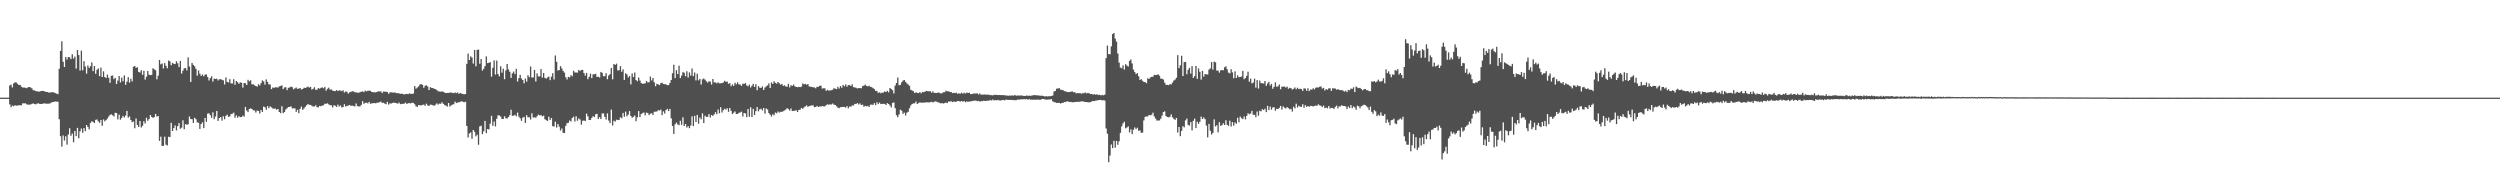 <svg xmlns="http://www.w3.org/2000/svg" width="1920" height="150"><path fill="#4f4f4f" d="M0 75h1v1H0zM1 75h1v1H1zM2 75h1v1H2zM3 75h1v1H3zM4 75h1v1H4zM5 74.986h1v1H5zM6 74.957h1v1H6zM7 65.634h1v14.511H7zM8 64.998h1v17.283H8zM9 67.184h1v13.861H9zM10 64.027h1v17.587H10zM11 63.238h1v17.624H11zM12 63.341h1v17.862H12zM13 64.352h1v16.706H13zM14 65.346h1v15.438H14zM15 65.172h1v15.699H15zM16 66.545h1v14.303H16zM17 67.278h1v12.044H17zM18 67.161h1v12.298H18zM19 67.415h1v11.884H19zM20 67.719h1v12.369H20zM21 67.017h1v13.406H21zM22 66.829h1v13.52H22zM23 67.154h1v13.122H23zM24 67.85h1v11.957H24zM25 69.296h1v10.039H25zM26 69.37h1v10.538H26zM27 69.976h1v10.135H27zM28 70.157h1v9.389H28zM29 70.296h1v9.075H29zM30 70.367h1v9.38H30zM31 69.905h1v9.989H31zM32 69.839h1v9.945H32zM33 69.875h1v9.554H33zM34 70.23h1v9.249H34zM35 70.649h1v8.977H35zM36 70.679h1v9.011H36zM37 71.12h1v8.505H37zM38 71.02h1v8.375H38zM39 70.866h1v7.803H39zM40 70.789h1v7.576H40zM41 71.004h1v7.24H41zM42 71.548h1v6.354H42zM43 71.947h1v6.13H43zM44 72.272h1v5.811H44zM45 52.844h1v38.746H45zM46 39.1h1v65.482H46zM47 31.718h1v80.877H47zM48 47.395h1v56.645H48zM49 51.469h1v56.443H49zM50 43.726h1v60.936H50zM51 45.737h1v65.381H51zM52 43.79h1v59.46H52zM53 43.977h1v54.532H53zM54 45.412h1v58.894H54zM55 41.67h1v60.886H55zM56 44.964h1v64.367H56zM57 43.485h1v57.102H57zM58 52.7h1v51.811H58zM59 38.347h1v59.865H59zM60 42.3h1v63.825H60zM61 54.234h1v46.613H61zM62 38.912h1v59.785H62zM63 53.996h1v48.002H63zM64 46.989h1v51.412H64zM65 51.064h1v49.638H65zM66 56.586h1v39.389H66zM67 50.26h1v47.228H67zM68 52.158h1v47.228H68zM69 50.832h1v43.529H69zM70 47.987h1v45.216H70zM71 54.648h1v38.961H71zM72 50.622h1v43.87H72zM73 56.68h1v35.395H73zM74 53.584h1v38.173H74zM75 52.526h1v40.671H75zM76 58.461h1v35.864H76zM77 51.933h1v40.229H77zM78 59.134h1v37.501H78zM79 54.806h1v36.944H79zM80 59.127h1v34.047H80zM81 59.93h1v32.259H81zM82 57.289h1v33.779H82zM83 59.756h1v29.728H83zM84 63.622h1v24.637H84zM85 58.23h1v29.567H85zM86 57.969h1v30.552H86zM87 60.77h1v28.691H87zM88 59.793h1v26.853H88zM89 64.533h1v22.236H89zM90 61.899h1v29.799H90zM91 58.347h1v29.696H91zM92 63.318h1v28.613H92zM93 59.605h1v30.95H93zM94 62.391h1v26.608H94zM95 57.889h1v32.332H95zM96 65.105h1v23.69H96zM97 62.739h1v22.474H97zM98 59.258h1v31.094H98zM99 63.462h1v25.963H99zM100 60.459h1v31.767H100zM101 62.494h1v31.332H101zM102 51.26h1v42.037H102zM103 50.695h1v47.8H103zM104 52.1h1v38.904H104zM105 51.643h1v44.305H105zM106 55.204h1v42.257H106zM107 55.703h1v37.24H107zM108 53.909h1v43.992H108zM109 57.456h1v39.178H109zM110 54.373h1v38.737H110zM111 61.118h1v33.685H111zM112 58.946h1v31.499H112zM113 54.458h1v38.247H113zM114 57.39h1v34.083H114zM115 57.758h1v30.574H115zM116 57.491h1v32.238H116zM117 52.419h1v38.093H117zM118 53.242h1v36.727H118zM119 53.982h1v33.554H119zM120 60.921h1v28.599H120zM121 58.113h1v31.03H121zM122 46.019h1v62.19H122zM123 49.422h1v55.514H123zM124 48.74h1v63.305H124zM125 52.57h1v59.467H125zM126 48.436h1v56.523H126zM127 50.537h1v60.575H127zM128 52.432h1v59.272H128zM129 46.497h1v58.526H129zM130 47.177h1v58.077H130zM131 50.052h1v44.31H131zM132 48.308h1v52.3H132zM133 49.024h1v49.391H133zM134 49.212h1v47.134H134zM135 47.047h1v53.12H135zM136 48.576h1v48.276H136zM137 51.492h1v43.007H137zM138 46.809h1v52.035H138zM139 56.456h1v41.584H139zM140 54.25h1v38.144H140zM141 52.483h1v46.757H141zM142 52.258h1v43.067H142zM143 54.046h1v41.778H143zM144 44.057h1v51.355H144zM145 51.086h1v38.425H145zM146 62.949h1v28.503H146zM147 48.335h1v43.225H147zM148 49.828h1v44.564H148zM149 50.883h1v39.579H149zM150 52.917h1v38.686H150zM151 58.106h1v35.821H151zM152 54.126h1v40.162H152zM153 56.644h1v42.371H153zM154 58.337h1v36.938H154zM155 57.209h1v36.727H155zM156 58.555h1v39.854H156zM157 57.369h1v33.214H157zM158 57.159h1v36.423H158zM159 59.063h1v28.212H159zM160 61.812h1v25.196H160zM161 60.061h1v28.345H161zM162 58.642h1v31.826H162zM163 62.638h1v23.646H163zM164 60.409h1v31.158H164zM165 60.603h1v28.874H165zM166 60.423h1v24.754H166zM167 61.798h1v31.067H167zM168 60.835h1v29.865H168zM169 60.857h1v29.002H169zM170 61.212h1v31.47H170zM171 61.674h1v27.62H171zM172 64.861h1v26.759H172zM173 59.512h1v29.494H173zM174 62.869h1v25.173H174zM175 63.341h1v26.375H175zM176 60.821h1v28.634H176zM177 64.071h1v23.582H177zM178 64.101h1v23.225H178zM179 60.821h1v25.651H179zM180 65.069h1v25.356H180zM181 62.217h1v26.384H181zM182 63.187h1v27.208H182zM183 64.352h1v24.878H183zM184 63.297h1v26.7H184zM185 63.542h1v26.29H185zM186 67.284h1v21.54H186zM187 63.723h1v25.811H187zM188 63.947h1v18.196H188zM189 65.273h1v19.615H189zM190 61.283h1v24.763H190zM191 62.457h1v21.229H191zM192 61.647h1v21.575H192zM193 64.774h1v18.92H193zM194 64.7h1v19.998H194zM195 65.511h1v19.398H195zM196 66.039h1v20.389H196zM197 66.568h1v18.347H197zM198 64.707h1v20.469H198zM199 65.641h1v21.577H199zM200 63.911h1v20.556H200zM201 61.761h1v24.255H201zM202 62.494h1v19.382H202zM203 64.961h1v17.414H203zM204 60.981h1v23.371H204zM205 62.943h1v18.558H205zM206 64.744h1v18.414H206zM207 64.948h1v16.734H207zM208 68.449h1v14.106H208zM209 67.154h1v16.148H209zM210 67.538h1v15.93H210zM211 66.953h1v16.443H211zM212 67.124h1v17.162H212zM213 67.248h1v16.475H213zM214 66.286h1v19.707H214zM215 66.053h1v20.897H215zM216 65.54h1v16.081H216zM217 68.392h1v18.528H217zM218 67.161h1v18.876H218zM219 66.987h1v17.061H219zM220 69.246h1v13.912H220zM221 67.422h1v14.779H221zM222 67.097h1v15.04H222zM223 66.525h1v15.141H223zM224 66.987h1v16.294H224zM225 68.61h1v14.541H225zM226 67.834h1v15.418H226zM227 67.211h1v18.682H227zM228 68.298h1v16.054H228zM229 68.008h1v18.929H229zM230 67.66h1v15.96H230zM231 68.784h1v13.106H231zM232 68.369h1v15.99H232zM233 67.385h1v15.924H233zM234 67.509h1v14.511H234zM235 67.09h1v13.738H235zM236 66.525h1v13.31H236zM237 67.264h1v13.273H237zM238 66.735h1v13.781H238zM239 68.754h1v12.515H239zM240 68.204h1v13.658H240zM241 67.03h1v14.694H241zM242 69.008h1v11.833H242zM243 68.884h1v13.426H243zM244 67.66h1v14.809H244zM245 68.152h1v13.211H245zM246 67.435h1v14.179H246zM247 67.097h1v14.005H247zM248 67.776h1v13.051H248zM249 66.763h1v12.914H249zM250 69.614h1v10.098H250zM251 68.188h1v11.197H251zM252 67.321h1v12.84H252zM253 68.861h1v11.913H253zM254 68.71h1v12.181H254zM255 69.571h1v12.985H255zM256 69.882h1v10.929H256zM257 69.999h1v11.183H257zM258 69.196h1v12.911H258zM259 69.969h1v10.357H259zM260 69.383h1v12.472H260zM261 69.527h1v11.437H261zM262 70.029h1v12.527H262zM263 69.34h1v12.898H263zM264 71.091h1v8.917H264zM265 70.244h1v11.632H265zM266 70.491h1v10.835H266zM267 71.96h1v9.185H267zM268 70.903h1v9.691H268zM269 70.505h1v10.792H269zM270 70.157h1v10.929H270zM271 70.129h1v11.261H271zM272 70.853h1v10.973H272zM273 70.91h1v8.542H273zM274 71.107h1v10.334H274zM275 71.288h1v10.538H275zM276 70.779h1v10.922H276zM277 70.461h1v10.098H277zM278 70.21h1v7.512H278zM279 70.773h1v8.931H279zM280 69.594h1v9.416H280zM281 70.129h1v8.721H281zM282 69.701h1v9.707H282zM283 69.614h1v8.629H283zM284 69.781h1v9.915H284zM285 70.628h1v8.723H285zM286 70.853h1v8.462H286zM287 70.802h1v8.281H287zM288 70.976h1v8.389H288zM289 70.592h1v8.331H289zM290 70.157h1v8.636H290zM291 70.244h1v8.281H291zM292 70.129h1v7.86H292zM293 71.496h1v7.578H293zM294 70.303h1v8.576H294zM295 70.381h1v9.201H295zM296 70.477h1v9.538H296zM297 70.649h1v7.588H297zM298 72.041h1v8.315H298zM299 70.953h1v8.432H299zM300 70.866h1v8.656H300zM301 71.056h1v7.99H301zM302 71.143h1v7.642H302zM303 71.033h1v7.954H303zM304 71.555h1v7.7H304zM305 71.452h1v8.174H305zM306 71.706h1v7.022H306zM307 72.041h1v7.984H307zM308 71.917h1v7.917H308zM309 72.141h1v7.585H309zM310 72.626h1v6.919H310zM311 72.256h1v6.53H311zM312 72.112h1v7.739H312zM313 72.308h1v6.889H313zM314 71.663h1v7.578H314zM315 72.141h1v7.194H315zM316 72.031h1v6.812H316zM317 71.86h1v7.231H317zM318 66.046h1v14.021H318zM319 68.074h1v13.571H319zM320 67.211h1v14.912H320zM321 66.307h1v14.34H321zM322 64.851h1v16.047H322zM323 64.627h1v16.315H323zM324 65.135h1v15.445H324zM325 67.408h1v12.891H325zM326 65.872h1v15.404H326zM327 65.49h1v14.143H327zM328 66.467h1v14.482H328zM329 69.166h1v12.218H329zM330 66.953h1v13.374H330zM331 67.495h1v12.992H331zM332 67.646h1v13.202H332zM333 68.182h1v13.095H333zM334 68.472h1v11.927H334zM335 69.152h1v10.19H335zM336 70.107h1v10.185H336zM337 70.253h1v9.329H337zM338 70.397h1v9.3H338zM339 70.2h1v8.361H339zM340 70.498h1v9.286H340zM341 71.12h1v9.46H341zM342 71.461h1v9.698H342zM343 71.388h1v10.488H343zM344 71.388h1v7.736H344zM345 71.107h1v10.712H345zM346 71.063h1v9.886H346zM347 71.338h1v8.998H347zM348 71.576h1v8.476H348zM349 71.02h1v6.992H349zM350 71.555h1v7.606H350zM351 70.953h1v7.766H351zM352 72.105h1v6.42H352zM353 71.368h1v6.802H353zM354 71.851h1v5.894H354zM355 72.215h1v5.969H355zM356 72.439h1v6.086H356zM357 72.192h1v5.942H357zM358 49.024h1v47.69H358zM359 41.178h1v64.374H359zM360 46.056h1v56.464H360zM361 43.254h1v58.455H361zM362 44.211h1v62.383H362zM363 48.791h1v50.993H363zM364 38.406h1v62.804H364zM365 50.963h1v53.763H365zM366 38.29h1v65.193H366zM367 38.086h1v73.06H367zM368 48.951h1v48.139H368zM369 45.303h1v51.202H369zM370 54.19h1v48.808H370zM371 52.837h1v48.045H371zM372 50.796h1v42.06H372zM373 43.334h1v58.904H373zM374 48.479h1v50.572H374zM375 48.228h1v51.186H375zM376 47.713h1v47.258H376zM377 58.896h1v30.053H377zM378 52.004h1v44.594H378zM379 46.39h1v46.93H379zM380 57.246h1v39.904H380zM381 46.518h1v44.674H381zM382 56.868h1v31.703H382zM383 58.642h1v30.046H383zM384 50.906h1v38.578H384zM385 55.827h1v35.539H385zM386 52.801h1v38.521H386zM387 60.844h1v28.473H387zM388 54.053h1v36.72H388zM389 49.102h1v41.872H389zM390 53.242h1v36.674H390zM391 55.117h1v33.374H391zM392 59.859h1v24.399H392zM393 56.291h1v32.701H393zM394 54.959h1v33.88H394zM395 56.891h1v31.282H395zM396 52.874h1v36.4H396zM397 62.558h1v23.907H397zM398 59.988h1v29.567H398zM399 57.507h1v33.397H399zM400 60.242h1v32.527H400zM401 61.443h1v28.931H401zM402 63.977h1v25.825H402zM403 60.315h1v34.077H403zM404 62.682h1v25.802H404zM405 57.758h1v32.332H405zM406 59.294h1v30.726H406zM407 51.043h1v40.741H407zM408 59.496h1v27.535H408zM409 59.496h1v30.842H409zM410 53.721h1v36.349H410zM411 62.551h1v27.894H411zM412 56.332h1v32.941H412zM413 58.658h1v29.357H413zM414 58.649h1v29.995H414zM415 53.062h1v35.335H415zM416 59.583h1v29.828H416zM417 56.007h1v32.831H417zM418 59.786h1v31.824H418zM419 60.395h1v31.941H419zM420 59.425h1v33.431H420zM421 58.846h1v30.803H421zM422 61.567h1v30.545H422zM423 58.859h1v31.817H423zM424 56.204h1v40.735H424zM425 61.031h1v36.109H425zM426 42.604h1v50.824H426zM427 47.445h1v50.478H427zM428 54.19h1v41.025H428zM429 53.808h1v43.449H429zM430 50.768h1v49.529H430zM431 52.512h1v46.141H431zM432 54.458h1v47.526H432zM433 55.783h1v46.432H433zM434 59.331h1v37.34H434zM435 61.102h1v33.513H435zM436 59.056h1v35.232H436zM437 59.452h1v33.092H437zM438 57.708h1v35.583H438zM439 58.578h1v32.071H439zM440 54.33h1v35.285H440zM441 55.676h1v37.672H441zM442 55.639h1v33.655H442zM443 55.833h1v36.901H443zM444 53.714h1v37.196H444zM445 54.604h1v37.224H445zM446 53.648h1v42.097H446zM447 53.728h1v39.041H447zM448 56.094h1v36.429H448zM449 58.079h1v34.88H449zM450 56.037h1v31.211H450zM451 60.807h1v28.517H451zM452 59.013h1v33.133H452zM453 56.522h1v35.596H453zM454 59.967h1v30.545H454zM455 57.101h1v32.142H455zM456 57.051h1v32.852H456zM457 56.696h1v31.131H457zM458 59.157h1v28.235H458zM459 58.816h1v32.564H459zM460 59.569h1v30.414H460zM461 55.227h1v36.232H461zM462 55.95h1v31.245H462zM463 58.498h1v28.56H463zM464 58.504h1v31.218H464zM465 56.204h1v35.617H465zM466 60.871h1v26.23H466zM467 58.012h1v34.562H467zM468 56.934h1v37.622H468zM469 52.178h1v31.984H469zM470 60.938h1v35.443H470zM471 49.162h1v43.573H471zM472 49.892h1v43.509H472zM473 48.85h1v43.065H473zM474 54.133h1v38.137H474zM475 53.938h1v38.137H475zM476 50.782h1v39.281H476zM477 55.161h1v35.669H477zM478 53.279h1v33.433H478zM479 61.336h1v28.329H479zM480 56.342h1v29.357H480zM481 57.115h1v32.232H481zM482 59.496h1v28.496H482zM483 58.353h1v26.933H483zM484 64.831h1v24.218H484zM485 56.419h1v34.07H485zM486 59.184h1v30.474H486zM487 55.726h1v33.026H487zM488 61.51h1v31.593H488zM489 62.391h1v27.649H489zM490 59.548h1v25.766H490zM491 61.855h1v28.128H491zM492 63.81h1v23.719H492zM493 64.295h1v22.568H493zM494 64.215h1v22.149H494zM495 64.014h1v24.537H495zM496 62.233h1v24.255H496zM497 63.281h1v23.545H497zM498 63.167h1v25.26H498zM499 58.765h1v28.517H499zM500 61.791h1v25.216H500zM501 59.887h1v28.322H501zM502 63.231h1v22.591H502zM503 66.234h1v19.545H503zM504 64.339h1v21.273H504zM505 64.81h1v19.803H505zM506 65.38h1v19.522H506zM507 63.824h1v20.355H507zM508 63.535h1v24.898H508zM509 64.513h1v20.998H509zM510 64.664h1v22.554H510zM511 64.7h1v19.883H511zM512 65.41h1v18.196H512zM513 65.337h1v19.993H513zM514 63.673h1v20.007H514zM515 61.45h1v29.453H515zM516 56.291h1v40.494H516zM517 49.718h1v53.12H517zM518 59.937h1v35.539H518zM519 53.909h1v40.259H519zM520 56.868h1v38.709H520zM521 50.441h1v45.701H521zM522 59.96h1v32.802H522zM523 58.07h1v37.826H523zM524 55.415h1v34.685H524zM525 55.907h1v40.851H525zM526 58.504h1v36.734H526zM527 54.726h1v43.227H527zM528 59.525h1v37.377H528zM529 55.616h1v42.843H529zM530 58.056h1v38.341H530zM531 52.599h1v36.725H531zM532 58.484h1v38.375H532zM533 55.703h1v33.259H533zM534 61.761h1v32.001H534zM535 56.63h1v31.652H535zM536 61.718h1v33.246H536zM537 60.64h1v29.618H537zM538 64.895h1v26.752H538zM539 60.958h1v26.072H539zM540 60.285h1v34.2H540zM541 61.162h1v27.743H541zM542 62.457h1v27.288H542zM543 63.435h1v26.267H543zM544 62.391h1v25.196H544zM545 62.695h1v27.576H545zM546 64.904h1v23.399H546zM547 60.64h1v28.416H547zM548 63.231h1v24.566H548zM549 63.332h1v22.815H549zM550 64.007h1v23.697H550zM551 63.231h1v20.904H551zM552 63.984h1v23.017H552zM553 63.927h1v18.471H553zM554 63.847h1v22.575H554zM555 63.341h1v21.337H555zM556 62.08h1v21.419H556zM557 62.892h1v21.33H557zM558 62.624h1v20.54H558zM559 64.382h1v21.547H559zM560 63.86h1v19.103H560zM561 66.27h1v18.892H561zM562 64.744h1v22.879H562zM563 65.959h1v20.643H563zM564 63.556h1v22.042H564zM565 64.714h1v22.852H565zM566 63.238h1v24.255H566zM567 64.81h1v21.836H567zM568 64.925h1v21.467H568zM569 65.945h1v19.84H569zM570 64.188h1v25.29H570zM571 64.446h1v22.337H571zM572 63.803h1v23.328H572zM573 65.604h1v24.349H573zM574 66.257h1v17.45H574zM575 64.998h1v24.674H575zM576 67.161h1v15.2H576zM577 65.845h1v24.015H577zM578 64.359h1v19.24H578zM579 66.785h1v21.554H579zM580 64.687h1v20.643H580zM581 69.296h1v12.905H581zM582 66.096h1v19.428H582zM583 67.348h1v16.642H583zM584 67.538h1v15.988H584zM585 66.387h1v18.471H585zM586 69.115h1v13.832H586zM587 67.211h1v20.08H587zM588 66.307h1v16.988H588zM589 65.561h1v18.558H589zM590 64.048h1v22.852H590zM591 67.582h1v20.46H591zM592 63.311h1v26.18H592zM593 64.412h1v23.349H593zM594 62.398h1v26.189H594zM595 63.666h1v22.756H595zM596 64.231h1v22.827H596zM597 62.949h1v22.719H597zM598 63.94h1v22.561H598zM599 65.041h1v20.751H599zM600 64.433h1v21.554H600zM601 65.945h1v19.442H601zM602 65.49h1v19.339H602zM603 66.408h1v17.755H603zM604 66.538h1v16.569H604zM605 64.368h1v19.455H605zM606 67.147h1v17.805H606zM607 65.446h1v17.869H607zM608 65.939h1v19.368H608zM609 64.925h1v20.195H609zM610 66.293h1v18.812H610zM611 66.829h1v17.768H611zM612 66.966h1v19.05H612zM613 66.719h1v17.711H613zM614 66.923h1v17.35H614zM615 66.518h1v16.386H615zM616 64.158h1v19.435H616zM617 64.758h1v17.748H617zM618 64.359h1v17.365H618zM619 65.092h1v15.837H619zM620 64.563h1v17.487H620zM621 66.424h1v15.017H621zM622 66.589h1v14.628H622zM623 66.742h1v14.2H623zM624 67.023h1v13.912H624zM625 67.154h1v15.177H625zM626 67.77h1v14.424H626zM627 66.611h1v14.752H627zM628 66.735h1v15.496H628zM629 65.888h1v15.857H629zM630 65.771h1v16.061H630zM631 68.058h1v13.362H631zM632 67.79h1v13.948H632zM633 67.857h1v13.882H633zM634 69.811h1v10.95H634zM635 68.978h1v11.124H635zM636 69.614h1v10.799H636zM637 69.427h1v10.719H637zM638 69.289h1v11.009H638zM639 68.914h1v10.609H639zM640 67.74h1v12.639H640zM641 68.081h1v12.557H641zM642 68.436h1v13.209H642zM643 66.655h1v16.047H643zM644 67.971h1v15.106H644zM645 66.106h1v16.182H645zM646 67.365h1v14.916H646zM647 65.199h1v16.83H647zM648 66.314h1v15.859H648zM649 64.794h1v17.828H649zM650 66.538h1v14.955H650zM651 65.43h1v17.791H651zM652 65.316h1v16.48H652zM653 66.046h1v15.866H653zM654 64.737h1v16.198H654zM655 66.916h1v14.157H655zM656 67.133h1v12.637H656zM657 67.429h1v12.493H657zM658 67.95h1v11.211H658zM659 67.603h1v12.609H659zM660 67.669h1v11.717H660zM661 67.77h1v12.854H661zM662 66.163h1v14.216H662zM663 65.794h1v16.235H663zM664 64.961h1v16.285H664zM665 65.982h1v15.793H665zM666 66.33h1v14.96H666zM667 65.771h1v16.402H667zM668 66.648h1v13.774H668zM669 66.916h1v13.376H669zM670 67.669h1v12.898H670zM671 68.385h1v10.806H671zM672 69.768h1v10.987H672zM673 69.862h1v8.677H673zM674 71.395h1v8.535H674zM675 70.917h1v7.899H675zM676 71.626h1v8.304H676zM677 71.185h1v8.563H677zM678 71.084h1v8.693H678zM679 70.21h1v9.561H679zM680 70.642h1v9.975H680zM681 69.768h1v9.453H681zM682 70.91h1v8.947H682zM683 67.582h1v13.47H683zM684 68.392h1v14.129H684zM685 69.347h1v9.684H685zM686 71.757h1v6.869H686zM687 65.728h1v17.393H687zM688 63.766h1v24.74H688zM689 59.555h1v30.501H689zM690 65.504h1v22.424H690zM691 65.105h1v19.174H691zM692 63.21h1v21.772H692zM693 61.899h1v25.477H693zM694 61.436h1v25.035H694zM695 62.819h1v25.889H695zM696 64.057h1v22.525H696zM697 64.918h1v20.948H697zM698 65.838h1v17.384H698zM699 68.935h1v12.051H699zM700 69.477h1v10.41H700zM701 70.042h1v9.316H701zM702 71.445h1v7.897H702zM703 70.889h1v7.093H703zM704 71.308h1v8.613H704zM705 71.526h1v7.642H705zM706 70.736h1v7.869H706zM707 71.7h1v7.187H707zM708 70.541h1v8.258H708zM709 70.876h1v7.974H709zM710 70.303h1v8.439H710zM711 69.862h1v8.693H711zM712 70.056h1v8.606H712zM713 70.15h1v8.526H713zM714 70.036h1v8.416H714zM715 71.164h1v7.029H715zM716 70.129h1v8.576H716zM717 71.439h1v6.711H717zM718 71.324h1v6.484H718zM719 71.496h1v6.711H719zM720 70.969h1v7.672H720zM721 71.324h1v7.556H721zM722 71.713h1v7.723H722zM723 71.7h1v7.455H723zM724 70.853h1v8.67H724zM725 70.802h1v8.402H725zM726 69.658h1v9.062H726zM727 70.136h1v9.084H727zM728 70.113h1v7.839H728zM729 70.585h1v7.521H729zM730 70.665h1v6.983H730zM731 71.548h1v6.903H731zM732 71.288h1v6.651H732zM733 71.548h1v6.732H733zM734 71.237h1v6.802H734zM735 72.047h1v5.594H735zM736 71.7h1v5.921H736zM737 71.938h1v6.159H737zM738 71.127h1v6.427H738zM739 71.947h1v6.203H739zM740 71.201h1v6.333H740zM741 71.851h1v6.754H741zM742 71.04h1v6.848H742zM743 71.425h1v6.796H743zM744 71.194h1v6.702H744zM745 72.299h1v5.653H745zM746 72.256h1v5.386H746zM747 71.851h1v5.583H747zM748 71.8h1v5.473H748zM749 71.823h1v5.514H749zM750 71.619h1v6.088H750zM751 72.553h1v4.914H751zM752 71.75h1v6.347H752zM753 72.821h1v4.777H753zM754 72.553h1v5.182H754zM755 72.697h1v4.612H755zM756 72.51h1v5.081H756zM757 72.794h1v4.681H757zM758 72.61h1v4.669H758zM759 72.757h1v4.589H759zM760 73.045h1v3.685H760zM761 73.061h1v4.225H761zM762 73.27h1v3.163H762zM763 72.771h1v4.379H763zM764 72.945h1v3.96H764zM765 72.828h1v4.234H765zM766 73.052h1v3.685H766zM767 72.958h1v4.207H767zM768 73.038h1v4.161H768zM769 72.995h1v3.98H769zM770 73.061h1v3.706H770zM771 73.103h1v3.996H771zM772 73.386h1v3.163H772zM773 73.343h1v3.321H773zM774 73.574h1v3.193H774zM775 73.277h1v3.417H775zM776 73.457h1v3.323H776zM777 73.277h1v3.438H777zM778 73.466h1v3.481H778zM779 72.965h1v3.996H779zM780 73.531h1v3.374H780zM781 73.263h1v3.207H781zM782 73.444h1v3.113H782zM783 73.32h1v3.056H783zM784 73.293h1v2.953H784zM785 73.51h1v2.779H785zM786 73.698h1v2.417H786zM787 73.638h1v2.68H787zM788 73.386h1v2.708H788zM789 73.51h1v3.111H789zM790 73.494h1v2.65H790zM791 73.618h1v2.866H791zM792 73.32h1v3.257H792zM793 73.233h1v3.374H793zM794 72.981h1v3.582H794zM795 73.212h1v3.394H795zM796 73.155h1v3.314H796zM797 73.37h1v3.076H797zM798 73.37h1v3.31H798zM799 73.567h1v2.902H799zM800 73.494h1v2.47H800zM801 73.705h1v2.374H801zM802 74.139h1v2.186H802zM803 73.812h1v2.708H803zM804 74.096h1v2.374H804zM805 73.878h1v2.525H805zM806 73.929h1v2.447H806zM807 73.668h1v2.467H807zM808 73.357h1v4.395H808zM809 70.324h1v8.121H809zM810 69.825h1v8.773H810zM811 68.095h1v10.966H811zM812 68.008h1v10.996H812zM813 67.625h1v11.355H813zM814 68.841h1v10.691H814zM815 68.978h1v10.133H815zM816 69.319h1v9.625H816zM817 70.029h1v8.258H817zM818 70.123h1v8.286H818zM819 70.599h1v7.116H819zM820 70.823h1v7.24H820zM821 70.621h1v7.7H821zM822 70.448h1v7.81H822zM823 70.129h1v8.482H823zM824 70.933h1v7.549H824zM825 70.773h1v7.622H825zM826 71.786h1v6.434H826zM827 71.432h1v6.732H827zM828 71.649h1v6.658H828zM829 71.532h1v6.5H829zM830 71.924h1v5.958H830zM831 71.599h1v6.23H831zM832 71.576h1v6.487H832zM833 71.033h1v7.317H833zM834 71.736h1v6.622H834zM835 71.308h1v7.267H835zM836 71.635h1v6.947H836zM837 72.228h1v6.283H837zM838 72.134h1v5.754H838zM839 72.72h1v4.777H839zM840 72.299h1v5.349H840zM841 72.741h1v4.546H841zM842 72.352h1v4.797H842zM843 72.995h1v3.886H843zM844 72.764h1v4.047H844zM845 73.249h1v3.495H845zM846 72.871h1v4.271H846zM847 73.233h1v3.664H847zM848 72.691h1v4.582H848zM849 44.623h1v54.031H849zM850 34.946h1v67.784H850zM851 41.576h1v83.056H851zM852 41.663h1v77.764H852zM853 35.568h1v75.37H853zM854 26.166h1v87.615H854zM855 25.275h1v82.918H855zM856 29.661h1v83.758H856zM857 32.021h1v76.216H857zM858 41.135h1v70.085H858zM859 48.061h1v60.501H859zM860 51.86h1v50.204H860zM861 52.425h1v44.658H861zM862 50.21h1v44.58H862zM863 53.41h1v40.075H863zM864 49.326h1v49.24H864zM865 50.37h1v47.503H865zM866 51.086h1v46.004H866zM867 46.802h1v54.9H867zM868 45.687h1v53.655H868zM869 48.734h1v54.257H869zM870 53.43h1v46.267H870zM871 55.364h1v42.529H871zM872 56.927h1v42.291H872zM873 56.101h1v41.982H873zM874 58.571h1v41.886H874zM875 61.407h1v38.76H875zM876 60.814h1v41.243H876zM877 62.066h1v39.787H877zM878 62.97h1v29.474H878zM879 63.087h1v26.672H879zM880 63.876h1v25.541H880zM881 60.084h1v29.371H881zM882 60.603h1v27.7H882zM883 59.425h1v29.146H883zM884 59.026h1v29.068H884zM885 58.889h1v27.663H885zM886 57.433h1v32.035H886zM887 57.651h1v33.468H887zM888 57.484h1v35.097H888zM889 57.072h1v35.473H889zM890 58.136h1v34.381H890zM891 60.365h1v30.769H891zM892 60.459h1v28.315H892zM893 61.068h1v24.992H893zM894 63.478h1v22.039H894zM895 65.142h1v23.937H895zM896 65.172h1v24.688H896zM897 65.446h1v24.653H897zM898 64.613h1v25.065H898zM899 64.838h1v23.017H899zM900 63.384h1v26.729H900zM901 61.842h1v29.467H901zM902 61.146h1v30.929H902zM903 59.72h1v30.863H903zM904 42.327h1v59.483H904zM905 52.345h1v45.173H905zM906 50.189h1v54.429H906zM907 42.842h1v57.652H907zM908 58.418h1v38.528H908zM909 47.713h1v50.073H909zM910 47.546h1v44.848H910zM911 57.028h1v34.012H911zM912 53.59h1v42.255H912zM913 52.064h1v44.39H913zM914 56.543h1v37.196H914zM915 50.812h1v49.318H915zM916 59.83h1v32.948H916zM917 58.468h1v32.637H917zM918 50.622h1v47.75H918zM919 60.509h1v32.992H919zM920 52.57h1v42.575H920zM921 55.133h1v38.395H921zM922 61.139h1v28.425H922zM923 54.43h1v36.949H923zM924 58.839h1v31.318H924zM925 56.868h1v34.605H925zM926 57.042h1v39.419H926zM927 57.239h1v48.263H927zM928 53.526h1v41.675H928zM929 52.512h1v47.885H929zM930 47.598h1v55.798H930zM931 53.474h1v48.618H931zM932 47.33h1v44.346H932zM933 47.873h1v49.24H933zM934 54.227h1v41.939H934zM935 54.169h1v47.517H935zM936 55.797h1v38.029H936zM937 54.025h1v42.632H937zM938 53.741h1v42.307H938zM939 54.032h1v40.627H939zM940 51.636h1v44.346H940zM941 50.933h1v41.417H941zM942 53.206h1v42.712H942zM943 55.74h1v40.902H943zM944 56.348h1v36.32H944zM945 53.135h1v44.005H945zM946 55.566h1v38.203H946zM947 60.118h1v36.379H947zM948 54.778h1v39.265H948zM949 59.843h1v35.214H949zM950 57.838h1v32.65H950zM951 59.271h1v34.692H951zM952 59.063h1v30.492H952zM953 58.802h1v31.962H953zM954 54.401h1v37.082H954zM955 60.828h1v28.627H955zM956 59.91h1v31.797H956zM957 58.2h1v30.826H957zM958 55.09h1v31.911H958zM959 62.739h1v25.035H959zM960 60.379h1v26.745H960zM961 64.027h1v21.142H961zM962 63.398h1v24.754H962zM963 60.429h1v27.759H963zM964 67.298h1v22.692H964zM965 61.466h1v24.189H965zM966 67.98h1v20.909H966zM967 61.915h1v23.131H967zM968 63.867h1v21.65H968zM969 63.883h1v19.924H969zM970 64.135h1v20.382H970zM971 62.21h1v21.309H971zM972 65.952h1v20.188H972zM973 64.078h1v17.226H973zM974 62.826h1v21.721H974zM975 65.641h1v16.184H975zM976 64.476h1v19.746H976zM977 68.138h1v14.397H977zM978 66.669h1v15.649H978zM979 63.245h1v21.788H979zM980 66.632h1v16.901H980zM981 66.286h1v17.551H981zM982 64.851h1v17.981H982zM983 68.55h1v12.82H983zM984 66.568h1v17.551H984zM985 66.525h1v15.17H985zM986 66.511h1v16.219H986zM987 67.248h1v16.054H987zM988 66.502h1v15.786H988zM989 68.175h1v14.816H989zM990 67.429h1v16.59H990zM991 67.74h1v15.83H991zM992 68.754h1v16.958H992zM993 68.204h1v13.788H993zM994 67.154h1v16.127H994zM995 68.566h1v11.06H995zM996 67.371h1v15.164H996zM997 68.443h1v12.774H997zM998 68.074h1v13.868H998zM999 68.413h1v13.687H999zM1000 69.802h1v10.243H1000zM1001 67.857h1v14.91H1001zM1002 68.031h1v12.774H1002zM1003 69.738h1v12.319H1003zM1004 67.763h1v13.635H1004zM1005 69.999h1v12.044H1005zM1006 68.681h1v12.589H1006zM1007 68.877h1v12.573H1007zM1008 67.799h1v13.946H1008zM1009 68.667h1v12.696H1009zM1010 67.429h1v13.637H1010zM1011 67.03h1v14.26H1011zM1012 67.255h1v12.863H1012zM1013 66.618h1v14.28H1013zM1014 66.357h1v14.903H1014zM1015 68.037h1v14.179H1015zM1016 67.465h1v13.564H1016zM1017 69.534h1v13.536H1017zM1018 68.369h1v14.223H1018zM1019 68.985h1v14.193H1019zM1020 67.82h1v13.587H1020zM1021 67.857h1v15.512H1021zM1022 69.768h1v13.065H1022zM1023 67.79h1v15.143H1023zM1024 67.914h1v15.866H1024zM1025 67.994h1v14.122H1025zM1026 68.928h1v12.188H1026zM1027 68.456h1v14.738H1027zM1028 69.015h1v12.66H1028zM1029 69.283h1v12.47H1029zM1030 69.182h1v11.63H1030zM1031 69.63h1v11.776H1031zM1032 70.367h1v11.06H1032zM1033 69.644h1v12.145H1033zM1034 70.752h1v13.065H1034zM1035 69.065h1v12.754H1035zM1036 69.319h1v13.644H1036zM1037 67.994h1v12.71H1037zM1038 68.326h1v14.802H1038zM1039 67.081h1v14.701H1039zM1040 70.729h1v11.769H1040zM1041 66.401h1v17.915H1041zM1042 67.227h1v13.946H1042zM1043 67.676h1v13.932H1043zM1044 67.495h1v15.699H1044zM1045 68.282h1v13.289H1045zM1046 69.376h1v11.753H1046zM1047 68.55h1v11.82H1047zM1048 68.298h1v12.399H1048zM1049 69.216h1v12.392H1049zM1050 69.353h1v13.182H1050zM1051 69.999h1v14.527H1051zM1052 70.042h1v11.84H1052zM1053 62.494h1v23.429H1053zM1054 62.775h1v24.644H1054zM1055 62.29h1v22.287H1055zM1056 63.231h1v22.257H1056zM1057 62.682h1v26.535H1057zM1058 61.162h1v26.889H1058zM1059 62.478h1v26.42H1059zM1060 62.702h1v23.626H1060zM1061 62.13h1v26.629H1061zM1062 60.155h1v28.865H1062zM1063 64.021h1v23.589H1063zM1064 53.242h1v41.119H1064zM1065 56.168h1v35.617H1065zM1066 54.778h1v39.105H1066zM1067 57.051h1v39.229H1067zM1068 59.358h1v32.941H1068zM1069 57.145h1v34.937H1069zM1070 57.447h1v33.701H1070zM1071 53.844h1v40.902H1071zM1072 54.321h1v41.069H1072zM1073 53.105h1v39.352H1073zM1074 57.253h1v34.482H1074zM1075 56.044h1v34.887H1075zM1076 57.543h1v34.234H1076zM1077 60.091h1v29.538H1077zM1078 51.478h1v53.248H1078zM1079 30.112h1v78.343H1079zM1080 33.158h1v77.967H1080zM1081 33.426h1v77.78H1081zM1082 44.948h1v56.594H1082zM1083 34.708h1v81.492H1083zM1084 37.978h1v73.61H1084zM1085 42.705h1v60.364H1085zM1086 38.789h1v75.139H1086zM1087 33.158h1v72.14H1087zM1088 40.981h1v74.161H1088zM1089 39.166h1v74.138H1089zM1090 38.869h1v67.089H1090zM1091 44.392h1v67.386H1091zM1092 37.784h1v67.711H1092zM1093 38.644h1v72.097H1093zM1094 44.332h1v59.084H1094zM1095 34.042h1v72.829H1095zM1096 37.349h1v65.72H1096zM1097 47.271h1v53.802H1097zM1098 42.545h1v64.397H1098zM1099 43.993h1v55.747H1099zM1100 51.073h1v48.428H1100zM1101 48.074h1v50.16H1101zM1102 51.05h1v47.265H1102zM1103 50.571h1v46.649H1103zM1104 49.731h1v50.478H1104zM1105 52.258h1v44.138H1105zM1106 50.484h1v47.656H1106zM1107 35.843h1v86.617H1107zM1108 32.753h1v84.857H1108zM1109 35.873h1v80.391H1109zM1110 38.933h1v73.763H1110zM1111 45.882h1v72.156H1111zM1112 40.265h1v66.054H1112zM1113 45.895h1v58.846H1113zM1114 44.298h1v56.709H1114zM1115 45.557h1v57.166H1115zM1116 39.773h1v62.037H1116zM1117 34.055h1v69.203H1117zM1118 36.523h1v65.749H1118zM1119 43.147h1v57.361H1119zM1120 45.115h1v55.045H1120zM1121 43.602h1v61.508H1121zM1122 50.695h1v47.235H1122zM1123 48.271h1v52.808H1123zM1124 48.617h1v51.522H1124zM1125 55.827h1v41.728H1125zM1126 52.801h1v43.696H1126zM1127 57.035h1v38.766H1127zM1128 55.797h1v37.574H1128zM1129 57.195h1v37.681H1129zM1130 60.8h1v30.224H1130zM1131 63.833h1v23.559H1131zM1132 64.014h1v20.909H1132zM1133 63.174h1v24.175H1133zM1134 63.348h1v22.307H1134zM1135 62.247h1v24.298H1135zM1136 61.855h1v23.184H1136zM1137 51.565h1v52.337H1137zM1138 46.474h1v51.305H1138zM1139 36.994h1v74.399H1139zM1140 42.277h1v64.962H1140zM1141 39.063h1v73.026H1141zM1142 40.549h1v63.902H1142zM1143 37.61h1v71.41H1143zM1144 49.356h1v48.373H1144zM1145 38.065h1v63.021H1145zM1146 37.326h1v63.955H1146zM1147 39.381h1v73.786H1147zM1148 40.208h1v64.019H1148zM1149 35.93h1v76.491H1149zM1150 50.565h1v56.745H1150zM1151 44.522h1v56.454H1151zM1152 47.887h1v52.527H1152zM1153 40.974h1v67.008H1153zM1154 53.032h1v40.954H1154zM1155 47.829h1v61.495H1155zM1156 48.532h1v51.534H1156zM1157 49.125h1v51.563H1157zM1158 49.915h1v54.031H1158zM1159 50.507h1v50.288H1159zM1160 50.999h1v49.384H1160zM1161 49.075h1v40.654H1161zM1162 56.854h1v46.599H1162zM1163 59.084h1v35.351H1163zM1164 56.419h1v39.167H1164zM1165 56.891h1v35.285H1165zM1166 57.145h1v37.601H1166zM1167 57.507h1v29.263H1167zM1168 55.364h1v35.372H1168zM1169 58.969h1v31.087H1169zM1170 55.9h1v34.191H1170zM1171 60.748h1v31.174H1171zM1172 47.337h1v51.186H1172zM1173 44.195h1v56.631H1173zM1174 53.641h1v41.25H1174zM1175 51.679h1v40.831H1175zM1176 54.929h1v44.31H1176zM1177 45.6h1v52.129H1177zM1178 49.239h1v44.948H1178zM1179 48.074h1v51.797H1179zM1180 49.587h1v46.578H1180zM1181 48.777h1v45.635H1181zM1182 52.657h1v44.39H1182zM1183 55.378h1v42.271H1183zM1184 57.362h1v36.21H1184zM1185 56.326h1v40.504H1185zM1186 56.282h1v36.596H1186zM1187 54.698h1v42.371H1187zM1188 61.942h1v25.644H1188zM1189 58.042h1v37.311H1189zM1190 56.406h1v33.367H1190zM1191 62.595h1v26.997H1191zM1192 59.859h1v31.433H1192zM1193 59.171h1v30.913H1193zM1194 64.948h1v23.978H1194zM1195 60.835h1v25.225H1195zM1196 62.501h1v25.029H1196zM1197 62.123h1v24.349H1197zM1198 63.428h1v20.38H1198zM1199 64.034h1v22.756H1199zM1200 63.007h1v24.067H1200zM1201 65.273h1v21.128H1201zM1202 63.954h1v21.852H1202zM1203 64.687h1v22.776H1203zM1204 65.078h1v19.94H1204zM1205 65.852h1v20.7H1205zM1206 66.38h1v19.961H1206zM1207 67.893h1v15.569H1207zM1208 65.591h1v19.773H1208zM1209 65.707h1v19.174H1209zM1210 66.756h1v17.343H1210zM1211 65.474h1v17.249H1211zM1212 66.14h1v18.421H1212zM1213 66.126h1v15.599H1213zM1214 70.223h1v11.451H1214zM1215 67.104h1v16.8H1215zM1216 66.719h1v17.443H1216zM1217 67.921h1v14.202H1217zM1218 68.413h1v14.179H1218zM1219 67.806h1v15.96H1219zM1220 68.687h1v12.037H1220zM1221 68.978h1v13.319H1221zM1222 68.935h1v11.582H1222zM1223 69.985h1v9.654H1223zM1224 61.082h1v30.964H1224zM1225 55.046h1v38.311H1225zM1226 56.261h1v36.748H1226zM1227 62.45h1v24.63H1227zM1228 55.893h1v39.329H1228zM1229 53.975h1v43.131H1229zM1230 59.237h1v34.662H1230zM1231 57.42h1v31.6H1231zM1232 52.359h1v44.493H1232zM1233 60.395h1v30.16H1233zM1234 61.336h1v31.312H1234zM1235 55.03h1v35.228H1235zM1236 59.214h1v34.83H1236zM1237 60.473h1v31.941H1237zM1238 57.607h1v34.495H1238zM1239 56.58h1v34.974H1239zM1240 55.653h1v30.799H1240zM1241 61.457h1v33.868H1241zM1242 59.807h1v29.068H1242zM1243 56.964h1v34.575H1243zM1244 56.058h1v32.978H1244zM1245 57.266h1v32.493H1245zM1246 62.441h1v25.283H1246zM1247 55.502h1v34.134H1247zM1248 61.56h1v28.466H1248zM1249 56.065h1v34.758H1249zM1250 62.183h1v22.93H1250zM1251 61.48h1v26.448H1251zM1252 59.381h1v30.675H1252zM1253 58.752h1v25.427H1253zM1254 57.854h1v35.262H1254zM1255 63.384h1v23.623H1255zM1256 59.686h1v31.955H1256zM1257 64.108h1v25.738H1257zM1258 66.106h1v20.657H1258zM1259 65.845h1v20.389H1259zM1260 62.869h1v23.371H1260zM1261 65.527h1v21.618H1261zM1262 65.172h1v22.712H1262zM1263 65.511h1v18.16H1263zM1264 63.297h1v19.954H1264zM1265 66.756h1v18.521H1265zM1266 64.108h1v19.512H1266zM1267 66.062h1v18.464H1267zM1268 66.822h1v13.889H1268zM1269 65.952h1v19.739H1269zM1270 65.925h1v16.617H1270zM1271 66.069h1v15.837H1271zM1272 67.907h1v14.434H1272zM1273 66.538h1v15.1H1273zM1274 65.765h1v15.28H1274zM1275 69.484h1v12.82H1275zM1276 66.843h1v16.054H1276zM1277 66.763h1v13.513H1277zM1278 67.98h1v14.591H1278zM1279 67.264h1v16.754H1279zM1280 69.37h1v11.06H1280zM1281 68.5h1v12.87H1281zM1282 69.912h1v12.181H1282zM1283 70.036h1v12.978H1283zM1284 69.319h1v12.911H1284zM1285 69.788h1v12.898H1285zM1286 71.047h1v11.502H1286zM1287 68.898h1v13.296H1287zM1288 68.145h1v14.534H1288zM1289 69.202h1v12.536H1289zM1290 69.051h1v10.046H1290zM1291 68.804h1v11.703H1291zM1292 69.587h1v10.284H1292zM1293 69.731h1v9.583H1293zM1294 70.136h1v11.625H1294zM1295 69.898h1v11.037H1295zM1296 69.999h1v9.945H1296zM1297 70.876h1v10.147H1297zM1298 70.006h1v9.474H1298zM1299 71.619h1v7.803H1299zM1300 69.912h1v9.975H1300zM1301 71.244h1v7.311H1301zM1302 70.94h1v8.382H1302zM1303 70.823h1v7.94H1303zM1304 70.013h1v10.858H1304zM1305 70.39h1v8.526H1305zM1306 72.336h1v5.944H1306zM1307 70.324h1v9.329H1307zM1308 70.649h1v8.217H1308zM1309 70.605h1v8.542H1309zM1310 71.315h1v7.913H1310zM1311 70.953h1v7.601H1311zM1312 71.033h1v8.151H1312zM1313 70.599h1v7.485H1313zM1314 70.599h1v7.97H1314zM1315 71.047h1v8.368H1315zM1316 70.287h1v8.382H1316zM1317 69.681h1v9.062H1317zM1318 71.134h1v7.066H1318zM1319 71.562h1v6.899H1319zM1320 70.759h1v8.041H1320zM1321 71.873h1v6.276H1321zM1322 69.658h1v9.554H1322zM1323 72.446h1v4.987H1323zM1324 70.02h1v8.556H1324zM1325 70.969h1v6.752H1325zM1326 71.656h1v7.354H1326zM1327 71.352h1v7.636H1327zM1328 71.345h1v7.729H1328zM1329 71.281h1v6.274H1329zM1330 71.83h1v6.883H1330zM1331 69.239h1v9.604H1331zM1332 71.894h1v6.825H1332zM1333 70.889h1v7.274H1333zM1334 70.491h1v7.745H1334zM1335 71.402h1v6.377H1335zM1336 70.882h1v7.599H1336zM1337 69.898h1v9.089H1337zM1338 71.613h1v6.992H1338zM1339 71.656h1v6.732H1339zM1340 69.839h1v8.94H1340zM1341 71.505h1v7.171H1341zM1342 72.265h1v5.537H1342zM1343 72.105h1v6.029H1343zM1344 70.498h1v7.984H1344zM1345 72.221h1v5.631H1345zM1346 70.244h1v8.787H1346zM1347 71.693h1v5.697H1347zM1348 72.647h1v4.987H1348zM1349 71.793h1v6.347H1349zM1350 72.265h1v5.537H1350zM1351 72.148h1v6.29H1351zM1352 72.828h1v4.974H1352zM1353 71.056h1v7.462H1353zM1354 72.894h1v4.53H1354zM1355 71.887h1v5.647H1355zM1356 72.272h1v5.601H1356zM1357 73.38h1v3.632H1357zM1358 72.068h1v5.647H1358zM1359 72.402h1v4.857H1359zM1360 72.734h1v3.93H1360zM1361 72.446h1v4.958H1361zM1362 71.315h1v6.022H1362zM1363 72.835h1v4.468H1363zM1364 73.357h1v3.619H1364zM1365 72.533h1v4.907H1365zM1366 72.162h1v4.763H1366zM1367 72.821h1v3.642H1367zM1368 73.032h1v4.255H1368zM1369 72.128h1v4.53H1369zM1370 72.503h1v4.445H1370zM1371 71.519h1v5.731H1371zM1372 72.908h1v4.177H1372zM1373 72.764h1v3.836H1373zM1374 72.62h1v5.029H1374zM1375 71.844h1v5.132H1375zM1376 72.828h1v3.575H1376zM1377 72.249h1v5.241H1377zM1378 72.192h1v4.438H1378zM1379 73.025h1v3.799H1379zM1380 71.938h1v5.537H1380zM1381 72.821h1v3.88H1381zM1382 72.784h1v3.749H1382zM1383 72.663h1v4.864H1383zM1384 71.288h1v6.146H1384zM1385 73.27h1v3.28H1385zM1386 72.43h1v4.669H1386zM1387 72.878h1v3.939H1387zM1388 72.858h1v4.06H1388zM1389 73.038h1v3.713H1389zM1390 73.052h1v3.722H1390zM1391 72.72h1v4.081H1391zM1392 73.155h1v4.017H1392zM1393 71.635h1v5.912H1393zM1394 73.306h1v2.976H1394zM1395 73.219h1v3.41H1395zM1396 72.764h1v3.944H1396zM1397 73.4h1v2.875H1397zM1398 73.256h1v3.401H1398zM1399 73.37h1v3.033H1399zM1400 73.299h1v3.632H1400zM1401 73.798h1v2.41H1401zM1402 72.416h1v4.328H1402zM1403 73.725h1v2.433H1403zM1404 73.363h1v2.882H1404zM1405 73.618h1v3.003H1405zM1406 73.631h1v2.49H1406zM1407 73.357h1v3.005H1407zM1408 73.306h1v2.902H1408zM1409 73.075h1v2.975H1409zM1410 73.35h1v2.852H1410zM1411 73.537h1v2.504H1411zM1412 73.574h1v2.728H1412zM1413 73.494h1v2.577H1413zM1414 73.624h1v2.547H1414zM1415 73.537h1v2.708H1415zM1416 73.872h1v2.273H1416zM1417 73.169h1v2.975H1417zM1418 73.162h1v3.214H1418zM1419 73.899h1v2.099H1419zM1420 73.48h1v2.699H1420zM1421 74.052h1v2.568H1421zM1422 73.27h1v2.701H1422zM1423 73.762h1v2.202H1423zM1424 73.103h1v3.424H1424zM1425 73.899h1v1.941H1425zM1426 73.567h1v2.353H1426zM1427 73.725h1v2.678H1427zM1428 73.501h1v2.802H1428zM1429 73.675h1v2.815H1429zM1430 74.016h1v1.962H1430zM1431 73.212h1v3.307H1431zM1432 73.878h1v2.055H1432zM1433 73.393h1v2.889H1433zM1434 73.906h1v2.129H1434zM1435 73.624h1v2.383H1435zM1436 73.812h1v2.557H1436zM1437 73.306h1v2.808H1437zM1438 73.865h1v2.33H1438zM1439 73.618h1v2.765H1439zM1440 74.073h1v1.991H1440zM1441 73.821h1v2.257H1441zM1442 74.133h1v1.989H1442zM1443 74.066h1v1.888H1443zM1444 73.553h1v2.568H1444zM1445 74.32h1v1.781H1445zM1446 73.604h1v2.541H1446zM1447 74.16h1v2.055H1447zM1448 73.805h1v1.962H1448zM1449 73.922h1v1.868H1449zM1450 73.878h1v2.005H1450zM1451 74.096h1v1.875H1451zM1452 73.711h1v2.035H1452zM1453 73.899h1v1.925H1453zM1454 74.277h1v1.534H1454zM1455 74.197h1v1.714H1455zM1456 74.036h1v1.861H1456zM1457 74.11h1v1.527H1457zM1458 74.348h1v1.252H1458zM1459 74.096h1v1.794H1459zM1460 74.16h1v1.563H1460zM1461 74.348h1v1.392H1461zM1462 73.805h1v1.868H1462zM1463 74.32h1v1.36H1463zM1464 74.254h1v1.346H1464zM1465 74.313h1v1.511H1465zM1466 74.073h1v1.57H1466zM1467 74.327h1v1.222H1467zM1468 74.03h1v1.71H1468zM1469 74.29h1v1.282H1469zM1470 74.059h1v1.577H1470zM1471 74.313h1v1.382H1471zM1472 74.371h1v1.245H1472zM1473 74.247h1v1.433H1473zM1474 74.602h1v1H1474zM1475 73.959h1v2.019H1475zM1476 74.377h1v1.144H1476zM1477 74.176h1v1.373H1477zM1478 74.407h1v1.302H1478zM1479 74.226h1v1.447H1479zM1480 74.357h1v1.309H1480zM1481 74.139h1v1.643H1481zM1482 74.494h1v1.202H1482zM1483 73.936h1v1.794H1483zM1484 74.609h1v1.252H1484zM1485 74.32h1v1.36H1485zM1486 74.414h1v1.289H1486zM1487 74.602h1v1.094H1487zM1488 74.146h1v1.36H1488zM1489 74.444h1v1.186H1489zM1490 74.297h1v1.382H1490zM1491 74.485h1v1.138H1491zM1492 74.284h1v1.289H1492zM1493 74.581h1v1H1493zM1494 74.377h1v1.266H1494zM1495 74.4h1v1.156H1495zM1496 74.304h1v1.144H1496zM1497 74.407h1v1.229H1497zM1498 74.451h1v1.048H1498zM1499 74.428h1v1.064H1499zM1500 74.494h1v1H1500zM1501 74.545h1v1H1501zM1502 74.595h1v1H1502zM1503 74.471h1v1.035H1503zM1504 74.485h1v1H1504zM1505 74.638h1v1H1505zM1506 74.572h1v1H1506zM1507 74.464h1v1H1507zM1508 74.478h1v1H1508zM1509 74.645h1v1H1509zM1510 74.515h1v1H1510zM1511 74.652h1v1H1511zM1512 74.451h1v1H1512zM1513 74.638h1v1H1513zM1514 74.4h1v1.019H1514zM1515 74.632h1v1H1515zM1516 74.501h1v1H1516zM1517 74.588h1v1H1517zM1518 74.718h1v1H1518zM1519 74.451h1v1H1519zM1520 74.615h1v1H1520zM1521 74.464h1v1H1521zM1522 74.632h1v1H1522zM1523 74.444h1v1H1523zM1524 74.668h1v1H1524zM1525 74.464h1v1H1525zM1526 74.625h1v1H1526zM1527 74.508h1v1H1527zM1528 74.421h1v1H1528zM1529 74.551h1v1H1529zM1530 74.485h1v1H1530zM1531 74.652h1v1H1531zM1532 74.572h1v1H1532zM1533 74.702h1v1H1533zM1534 74.538h1v1H1534zM1535 74.625h1v1H1535zM1536 74.538h1v1H1536zM1537 74.769h1v1H1537zM1538 74.675h1v1H1538zM1539 74.545h1v1H1539zM1540 74.718h1v1H1540zM1541 74.652h1v1H1541zM1542 74.675h1v1H1542zM1543 74.602h1v1H1543zM1544 74.746h1v1H1544zM1545 74.602h1v1H1545zM1546 74.659h1v1H1546zM1547 74.762h1v1H1547zM1548 74.702h1v1H1548zM1549 74.702h1v1H1549zM1550 74.732h1v1H1550zM1551 74.732h1v1H1551zM1552 74.696h1v1H1552zM1553 74.769h1v1H1553zM1554 74.725h1v1H1554zM1555 74.769h1v1H1555zM1556 74.652h1v1H1556zM1557 74.689h1v1H1557zM1558 74.739h1v1H1558zM1559 74.696h1v1H1559zM1560 74.696h1v1H1560zM1561 74.725h1v1H1561zM1562 74.783h1v1H1562zM1563 74.769h1v1H1563zM1564 74.762h1v1H1564zM1565 74.659h1v1H1565zM1566 74.769h1v1H1566zM1567 74.776h1v1H1567zM1568 74.746h1v1H1568zM1569 74.753h1v1H1569zM1570 74.668h1v1H1570zM1571 74.805h1v1H1571zM1572 74.689h1v1H1572zM1573 74.812h1v1H1573zM1574 74.632h1v1H1574zM1575 74.789h1v1H1575zM1576 74.739h1v1H1576zM1577 74.776h1v1H1577zM1578 74.746h1v1H1578zM1579 74.753h1v1H1579zM1580 74.725h1v1H1580zM1581 74.753h1v1H1581zM1582 74.819h1v1H1582zM1583 74.746h1v1H1583zM1584 74.776h1v1H1584zM1585 74.783h1v1H1585zM1586 74.833h1v1H1586zM1587 74.776h1v1H1587zM1588 74.826h1v1H1588zM1589 74.769h1v1H1589zM1590 74.753h1v1H1590zM1591 74.856h1v1H1591zM1592 74.783h1v1H1592zM1593 74.856h1v1H1593zM1594 74.826h1v1H1594zM1595 74.849h1v1H1595zM1596 74.805h1v1H1596zM1597 74.87h1v1H1597zM1598 74.849h1v1H1598zM1599 74.796h1v1H1599zM1600 74.899h1v1H1600zM1601 74.796h1v1H1601zM1602 74.819h1v1H1602zM1603 74.84h1v1H1603zM1604 74.883h1v1H1604zM1605 74.796h1v1H1605zM1606 74.863h1v1H1606zM1607 74.892h1v1H1607zM1608 74.883h1v1H1608zM1609 74.856h1v1H1609zM1610 74.892h1v1H1610zM1611 74.883h1v1H1611zM1612 74.812h1v1H1612zM1613 74.892h1v1H1613zM1614 74.849h1v1H1614zM1615 74.863h1v1H1615zM1616 74.849h1v1H1616zM1617 74.899h1v1H1617zM1618 74.943h1v1H1618zM1619 74.979h1v1H1619zM1620 74.979h1v1H1620zM1621 74.986h1v1H1621zM1622 74.979h1v1H1622zM1623 74.979h1v1H1623zM1624 74.979h1v1H1624zM1625 74.979h1v1H1625zM1626 74.979h1v1H1626zM1627 74.979h1v1H1627zM1628 74.986h1v1H1628zM1629 74.979h1v1H1629zM1630 74.986h1v1H1630zM1631 74.979h1v1H1631zM1632 74.979h1v1H1632zM1633 74.979h1v1H1633zM1634 74.979h1v1H1634zM1635 74.986h1v1H1635zM1636 74.986h1v1H1636zM1637 74.986h1v1H1637zM1638 74.979h1v1H1638zM1639 74.986h1v1H1639zM1640 74.986h1v1H1640zM1641 74.986h1v1H1641zM1642 74.979h1v1H1642zM1643 74.986h1v1H1643zM1644 74.979h1v1H1644zM1645 74.979h1v1H1645zM1646 74.986h1v1H1646zM1647 74.986h1v1H1647zM1648 74.986h1v1H1648zM1649 74.979h1v1H1649zM1650 74.979h1v1H1650zM1651 74.979h1v1H1651zM1652 74.979h1v1H1652zM1653 74.979h1v1H1653zM1654 74.979h1v1H1654zM1655 74.979h1v1H1655zM1656 74.986h1v1H1656zM1657 74.986h1v1H1657zM1658 74.979h1v1H1658zM1659 74.986h1v1H1659zM1660 74.979h1v1H1660zM1661 74.986h1v1H1661zM1662 74.986h1v1H1662zM1663 74.986h1v1H1663zM1664 74.979h1v1H1664zM1665 74.979h1v1H1665zM1666 74.979h1v1H1666zM1667 74.986h1v1H1667zM1668 74.986h1v1H1668zM1669 74.986h1v1H1669zM1670 74.986h1v1H1670zM1671 74.979h1v1H1671zM1672 74.979h1v1H1672zM1673 74.986h1v1H1673zM1674 74.979h1v1H1674zM1675 74.986h1v1H1675zM1676 74.986h1v1H1676zM1677 74.979h1v1H1677zM1678 74.986h1v1H1678zM1679 74.979h1v1H1679zM1680 74.979h1v1H1680zM1681 74.986h1v1H1681zM1682 74.986h1v1H1682zM1683 74.979h1v1H1683zM1684 74.979h1v1H1684zM1685 74.979h1v1H1685zM1686 74.979h1v1H1686zM1687 74.979h1v1H1687zM1688 74.979h1v1H1688zM1689 74.979h1v1H1689zM1690 74.986h1v1H1690zM1691 74.97h1v1H1691zM1692 74.986h1v1H1692zM1693 74.986h1v1H1693zM1694 74.979h1v1H1694zM1695 74.979h1v1H1695zM1696 74.979h1v1H1696zM1697 74.986h1v1H1697zM1698 74.979h1v1H1698zM1699 74.986h1v1H1699zM1700 74.986h1v1H1700zM1701 74.986h1v1H1701zM1702 74.986h1v1H1702zM1703 74.979h1v1H1703zM1704 74.986h1v1H1704zM1705 74.986h1v1H1705zM1706 74.979h1v1H1706zM1707 74.979h1v1H1707zM1708 74.986h1v1H1708zM1709 74.979h1v1H1709zM1710 74.986h1v1H1710zM1711 74.986h1v1H1711zM1712 74.986h1v1H1712zM1713 74.979h1v1H1713zM1714 74.986h1v1H1714zM1715 74.986h1v1H1715zM1716 74.986h1v1H1716zM1717 74.979h1v1H1717zM1718 74.979h1v1H1718zM1719 74.986h1v1H1719zM1720 74.979h1v1H1720zM1721 74.979h1v1H1721zM1722 74.986h1v1H1722zM1723 74.986h1v1H1723zM1724 74.979h1v1H1724zM1725 74.986h1v1H1725zM1726 74.979h1v1H1726zM1727 74.986h1v1H1727zM1728 74.979h1v1H1728zM1729 74.986h1v1H1729zM1730 74.979h1v1H1730zM1731 74.986h1v1H1731zM1732 74.979h1v1H1732zM1733 74.979h1v1H1733zM1734 74.979h1v1H1734zM1735 74.986h1v1H1735zM1736 74.979h1v1H1736zM1737 74.986h1v1H1737zM1738 74.979h1v1H1738zM1739 74.986h1v1H1739zM1740 74.979h1v1H1740zM1741 74.986h1v1H1741zM1742 74.986h1v1H1742zM1743 74.986h1v1H1743zM1744 74.986h1v1H1744zM1745 74.979h1v1H1745zM1746 74.986h1v1H1746zM1747 74.979h1v1H1747zM1748 74.986h1v1H1748zM1749 74.986h1v1H1749zM1750 74.986h1v1H1750zM1751 75h1v1H1751zM1752 75h1v1H1752zM1753 75h1v1H1753zM1754 75h1v1H1754zM1755 75h1v1H1755zM1756 75h1v1H1756zM1757 75h1v1H1757zM1758 75h1v1H1758zM1759 75h1v1H1759zM1760 75h1v1H1760zM1761 75h1v1H1761zM1762 75h1v1H1762zM1763 75h1v1H1763zM1764 75h1v1H1764zM1765 75h1v1H1765zM1766 75h1v1H1766zM1767 75h1v1H1767zM1768 75h1v1H1768zM1769 75h1v1H1769zM1770 75h1v1H1770zM1771 75h1v1H1771zM1772 75h1v1H1772zM1773 75h1v1H1773zM1774 75h1v1H1774zM1775 75h1v1H1775zM1776 75h1v1H1776zM1777 75h1v1H1777zM1778 75h1v1H1778zM1779 75h1v1H1779zM1780 75h1v1H1780zM1781 75h1v1H1781zM1782 75h1v1H1782zM1783 75h1v1H1783zM1784 75h1v1H1784zM1785 75h1v1H1785zM1786 75h1v1H1786zM1787 75h1v1H1787zM1788 75h1v1H1788zM1789 75h1v1H1789zM1790 75h1v1H1790zM1791 75h1v1H1791zM1792 75h1v1H1792zM1793 75h1v1H1793zM1794 75h1v1H1794zM1795 75h1v1H1795zM1796 75h1v1H1796zM1797 75h1v1H1797zM1798 75h1v1H1798zM1799 75h1v1H1799zM1800 75h1v1H1800zM1801 75h1v1H1801zM1802 75h1v1H1802zM1803 75h1v1H1803zM1804 75h1v1H1804zM1805 75h1v1H1805zM1806 75h1v1H1806zM1807 75h1v1H1807zM1808 75h1v1H1808zM1809 75h1v1H1809zM1810 75h1v1H1810zM1811 75h1v1H1811zM1812 75h1v1H1812zM1813 75h1v1H1813zM1814 75h1v1H1814zM1815 75h1v1H1815zM1816 75h1v1H1816zM1817 75h1v1H1817zM1818 75h1v1H1818zM1819 75h1v1H1819zM1820 75h1v1H1820zM1821 75h1v1H1821zM1822 75h1v1H1822zM1823 75h1v1H1823zM1824 75h1v1H1824zM1825 75h1v1H1825zM1826 75h1v1H1826zM1827 75h1v1H1827zM1828 75h1v1H1828zM1829 75h1v1H1829zM1830 75h1v1H1830zM1831 75h1v1H1831zM1832 75h1v1H1832zM1833 75h1v1H1833zM1834 75h1v1H1834zM1835 75h1v1H1835zM1836 75h1v1H1836zM1837 75h1v1H1837zM1838 75h1v1H1838zM1839 75h1v1H1839zM1840 75h1v1H1840zM1841 75h1v1H1841zM1842 75h1v1H1842zM1843 75h1v1H1843zM1844 75h1v1H1844zM1845 75h1v1H1845zM1846 75h1v1H1846zM1847 75h1v1H1847zM1848 75h1v1H1848zM1849 75h1v1H1849zM1850 75h1v1H1850zM1851 75h1v1H1851zM1852 75h1v1H1852zM1853 75h1v1H1853zM1854 75h1v1H1854zM1855 75h1v1H1855zM1856 75h1v1H1856zM1857 75h1v1H1857zM1858 75h1v1H1858zM1859 75h1v1H1859zM1860 75h1v1H1860zM1861 75h1v1H1861zM1862 75h1v1H1862zM1863 75h1v1H1863zM1864 75h1v1H1864zM1865 75h1v1H1865zM1866 75h1v1H1866zM1867 75h1v1H1867zM1868 75h1v1H1868zM1869 75h1v1H1869zM1870 75h1v1H1870zM1871 75h1v1H1871zM1872 75h1v1H1872zM1873 75h1v1H1873zM1874 75h1v1H1874zM1875 75h1v1H1875zM1876 75h1v1H1876zM1877 75h1v1H1877zM1878 75h1v1H1878zM1879 75h1v1H1879zM1880 75h1v1H1880zM1881 75h1v1H1881zM1882 75h1v1H1882zM1883 75h1v1H1883zM1884 75h1v1H1884zM1885 75h1v1H1885zM1886 75h1v1H1886zM1887 75h1v1H1887zM1888 75h1v1H1888zM1889 75h1v1H1889zM1890 75h1v1H1890zM1891 75h1v1H1891zM1892 75h1v1H1892zM1893 75h1v1H1893zM1894 75h1v1H1894zM1895 75h1v1H1895zM1896 75h1v1H1896zM1897 75h1v1H1897zM1898 75h1v1H1898zM1899 75h1v1H1899zM1900 75h1v1H1900zM1901 75h1v1H1901zM1902 75h1v1H1902zM1903 75h1v1H1903zM1904 75h1v1H1904zM1905 75h1v1H1905zM1906 75h1v1H1906zM1907 75h1v1H1907zM1908 75h1v1H1908zM1909 75h1v1H1909zM1910 75h1v1H1910zM1911 75h1v1H1911zM1912 75h1v1H1912zM1913 75h1v1H1913zM1914 75h1v1H1914zM1915 75h1v1H1915zM1916 75h1v1H1916zM1917 75h1v1H1917zM1918 75h1v1H1918zM1919 75h1v1H1919z"/></svg>